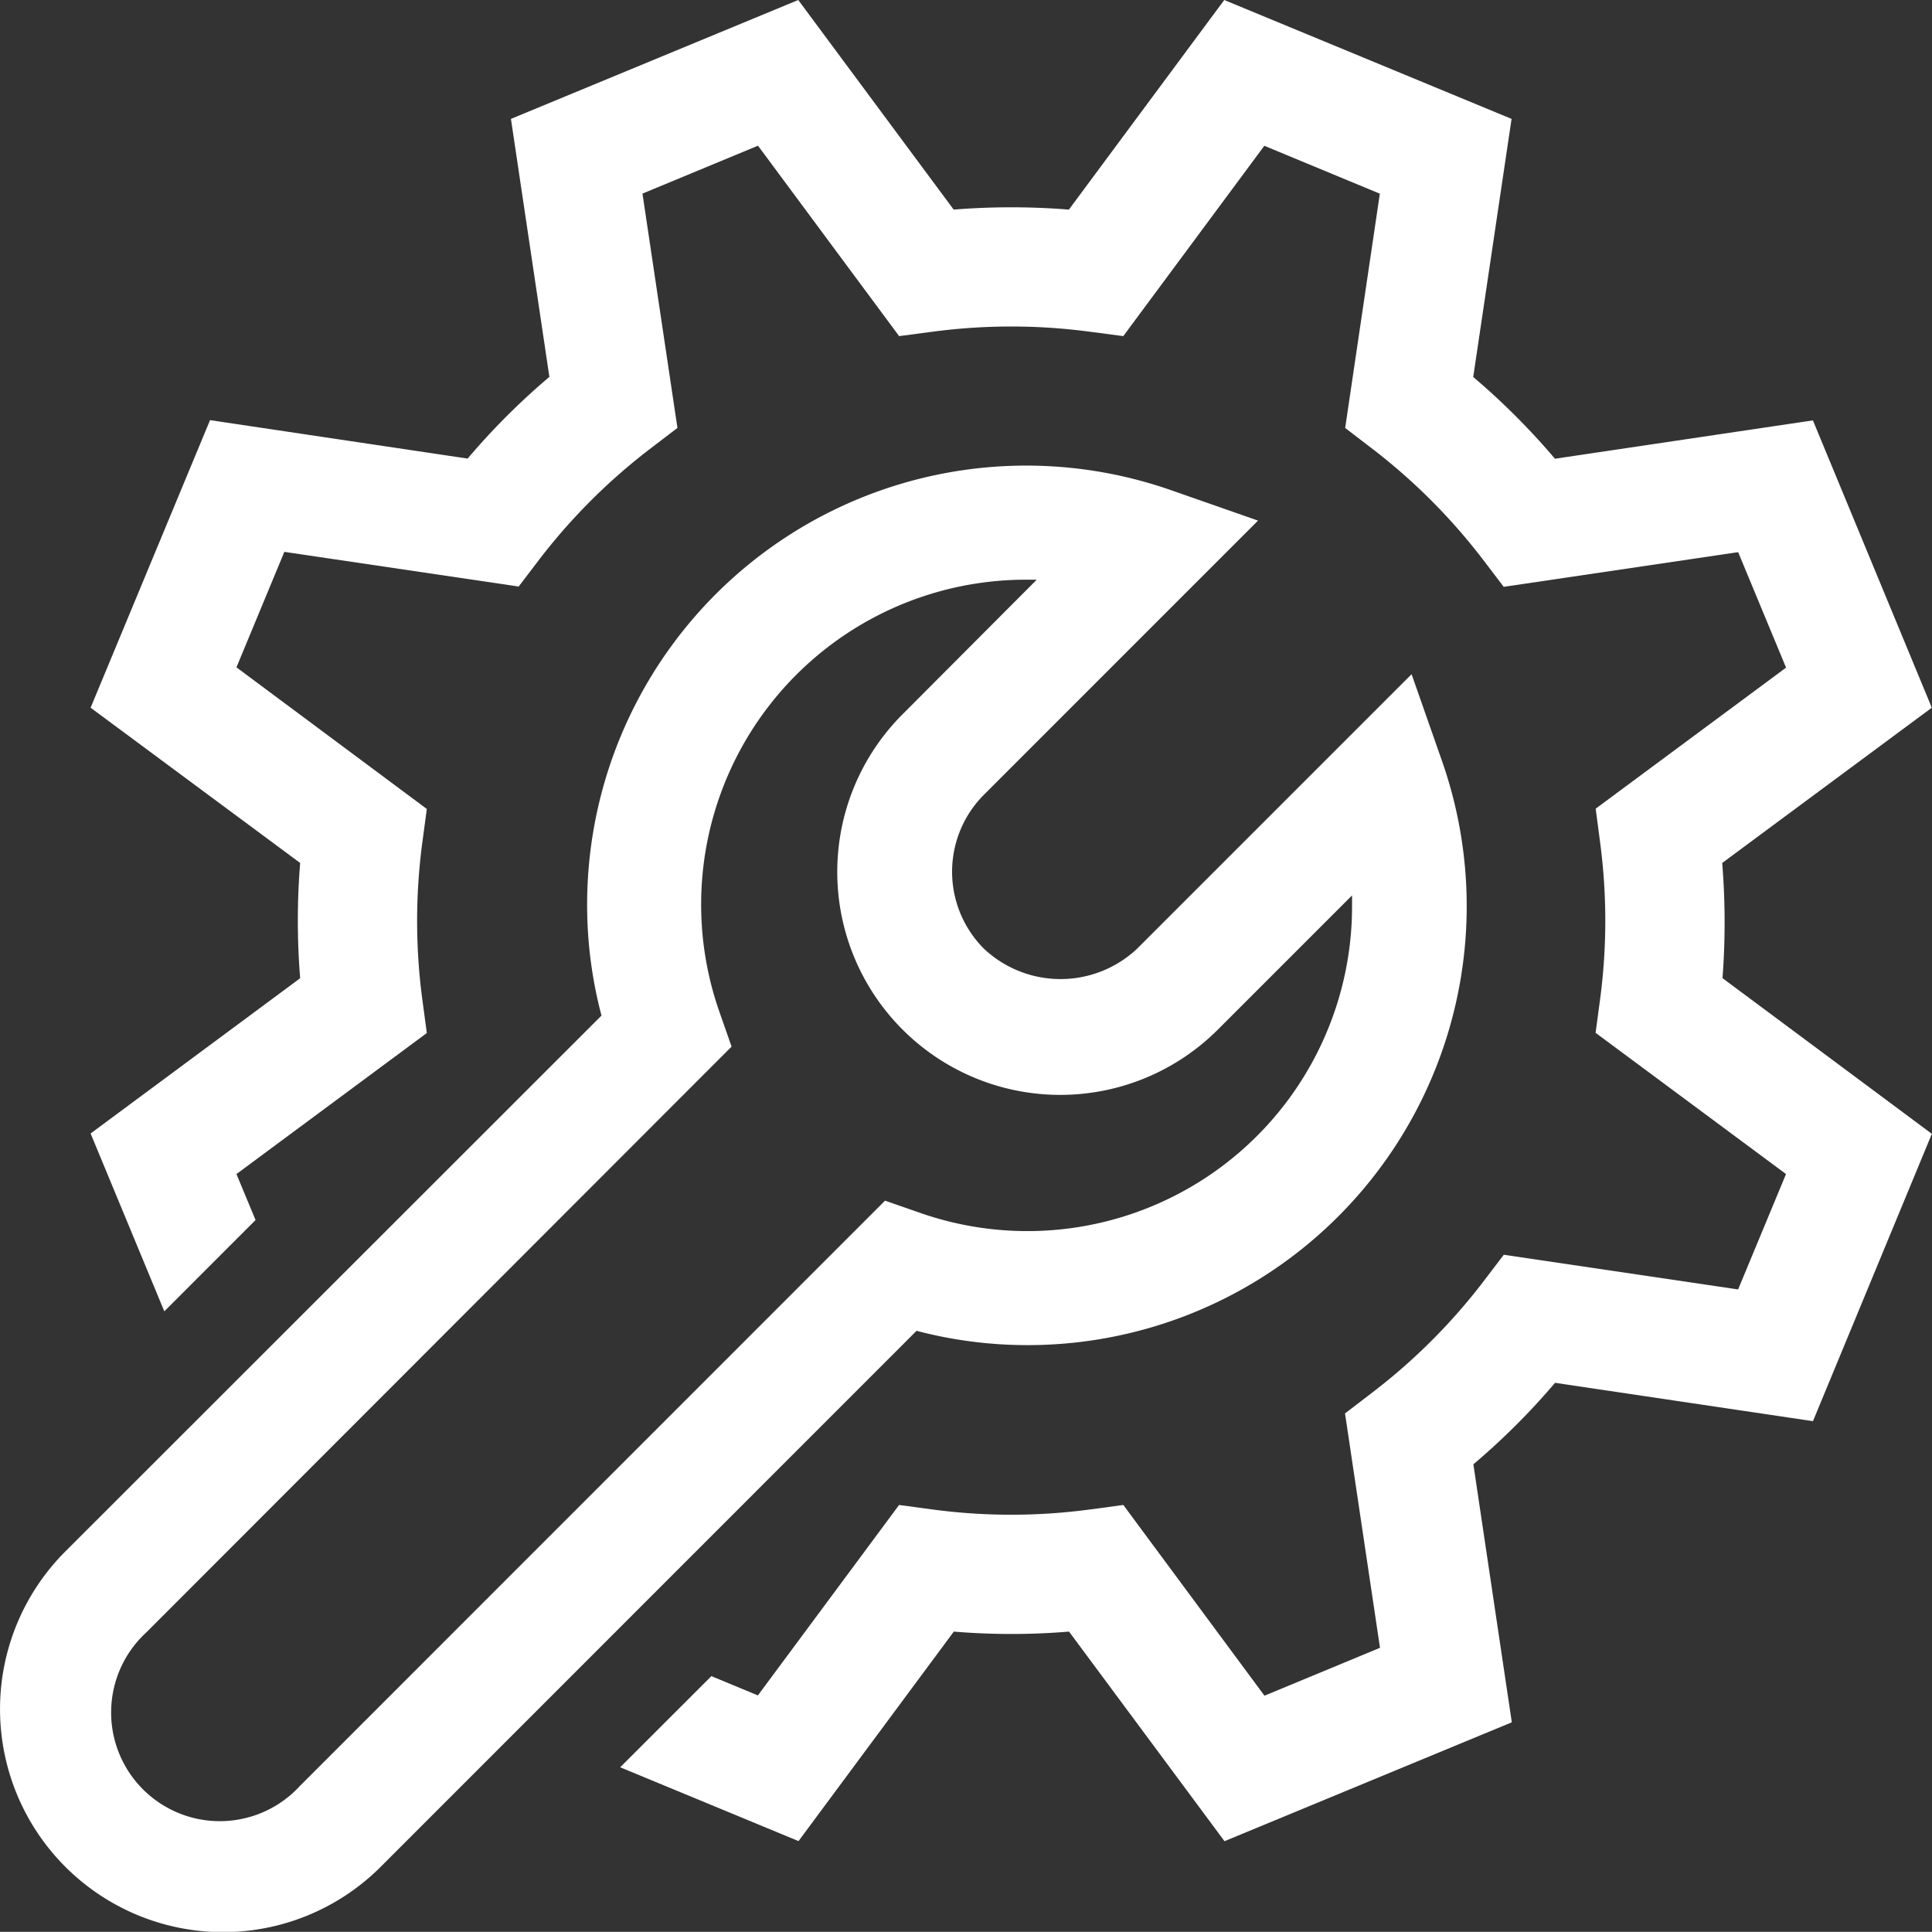 <svg xmlns="http://www.w3.org/2000/svg" width="39" height="38.997" viewBox="0 0 39 38.997">
  <rect x="0" y="0" width="39" height="38.997" fill="#333333" stroke="none"/>
  <defs>
    <style>.a{fill:#fff;}</style>
  </defs>
  <g transform="translate(1.314)">
    <path class="a" d="M20.721,22.635A8.861,8.861,0,0,0,29.1,10.824l-.607-1.732-5.537,5.537a2.256,2.256,0,0,1-3.1,0,2.2,2.2,0,0,1,0-3.1l5.537-5.538-1.733-.606a8.863,8.863,0,0,0-11.81,8.374,8.721,8.721,0,0,0,.29,2.224L1.317,26.8a4.5,4.5,0,1,0,6.366,6.366L18.5,22.346A8.784,8.784,0,0,0,20.721,22.635Zm-14.67,8.9a2.194,2.194,0,1,1-3.1-3.1L14.766,16.609l-.24-.685a6.556,6.556,0,0,1,6.2-8.74c.068,0,.135,0,.2,0L18.218,9.9a4.5,4.5,0,1,0,6.364,6.366l2.709-2.709c0,.068,0,.136,0,.2a6.554,6.554,0,0,1-8.743,6.2l-.684-.238Z" transform="translate(-1.312 4.518)"/>
    <path class="a" d="M33.312,19.745a14.859,14.859,0,0,0-.006-2.325l4.231-3.134-2.4-5.8-5.207.774A14.345,14.345,0,0,0,28.28,7.61L29.054,2.4,23.254,0,20.118,4.231a14.587,14.587,0,0,0-2.326,0L14.655,0l-5.8,2.4.776,5.208A14.021,14.021,0,0,0,7.981,9.257l-5.2-.776L.37,14.286,4.6,17.42a14.518,14.518,0,0,0,0,2.327L.37,22.881l1.488,3.59L3.7,24.628,3.314,23.7l3.843-2.847-.094-.7a12.012,12.012,0,0,1,0-3.123l.094-.7L3.314,13.471l.967-2.331,4.73.7.429-.563a12,12,0,0,1,2.211-2.207l.565-.432L11.51,3.908l2.332-.967,2.849,3.844.7-.092a12.024,12.024,0,0,1,3.125,0l.7.092,2.847-3.842,2.332.967-.7,4.729.564.432a12.035,12.035,0,0,1,2.208,2.212l.429.563,4.732-.7.967,2.331-3.843,2.847.092.7a12.028,12.028,0,0,1,0,3.125l-.094.7L34.594,23.7l-.967,2.329-4.73-.7-.429.563a11.987,11.987,0,0,1-2.212,2.208l-.564.432.706,4.731-2.332.967L21.217,30.38l-.7.094a11.95,11.95,0,0,1-3.127,0l-.7-.094L13.84,34.224l-.939-.389-1.841,1.84,3.6,1.49,3.135-4.229a14.093,14.093,0,0,0,2.326,0l3.138,4.231,5.8-2.4-.776-5.208a14.2,14.2,0,0,0,1.649-1.645l5.206.774,2.4-5.8Z" transform="translate(0.145)"/>
  </g>
</svg>
